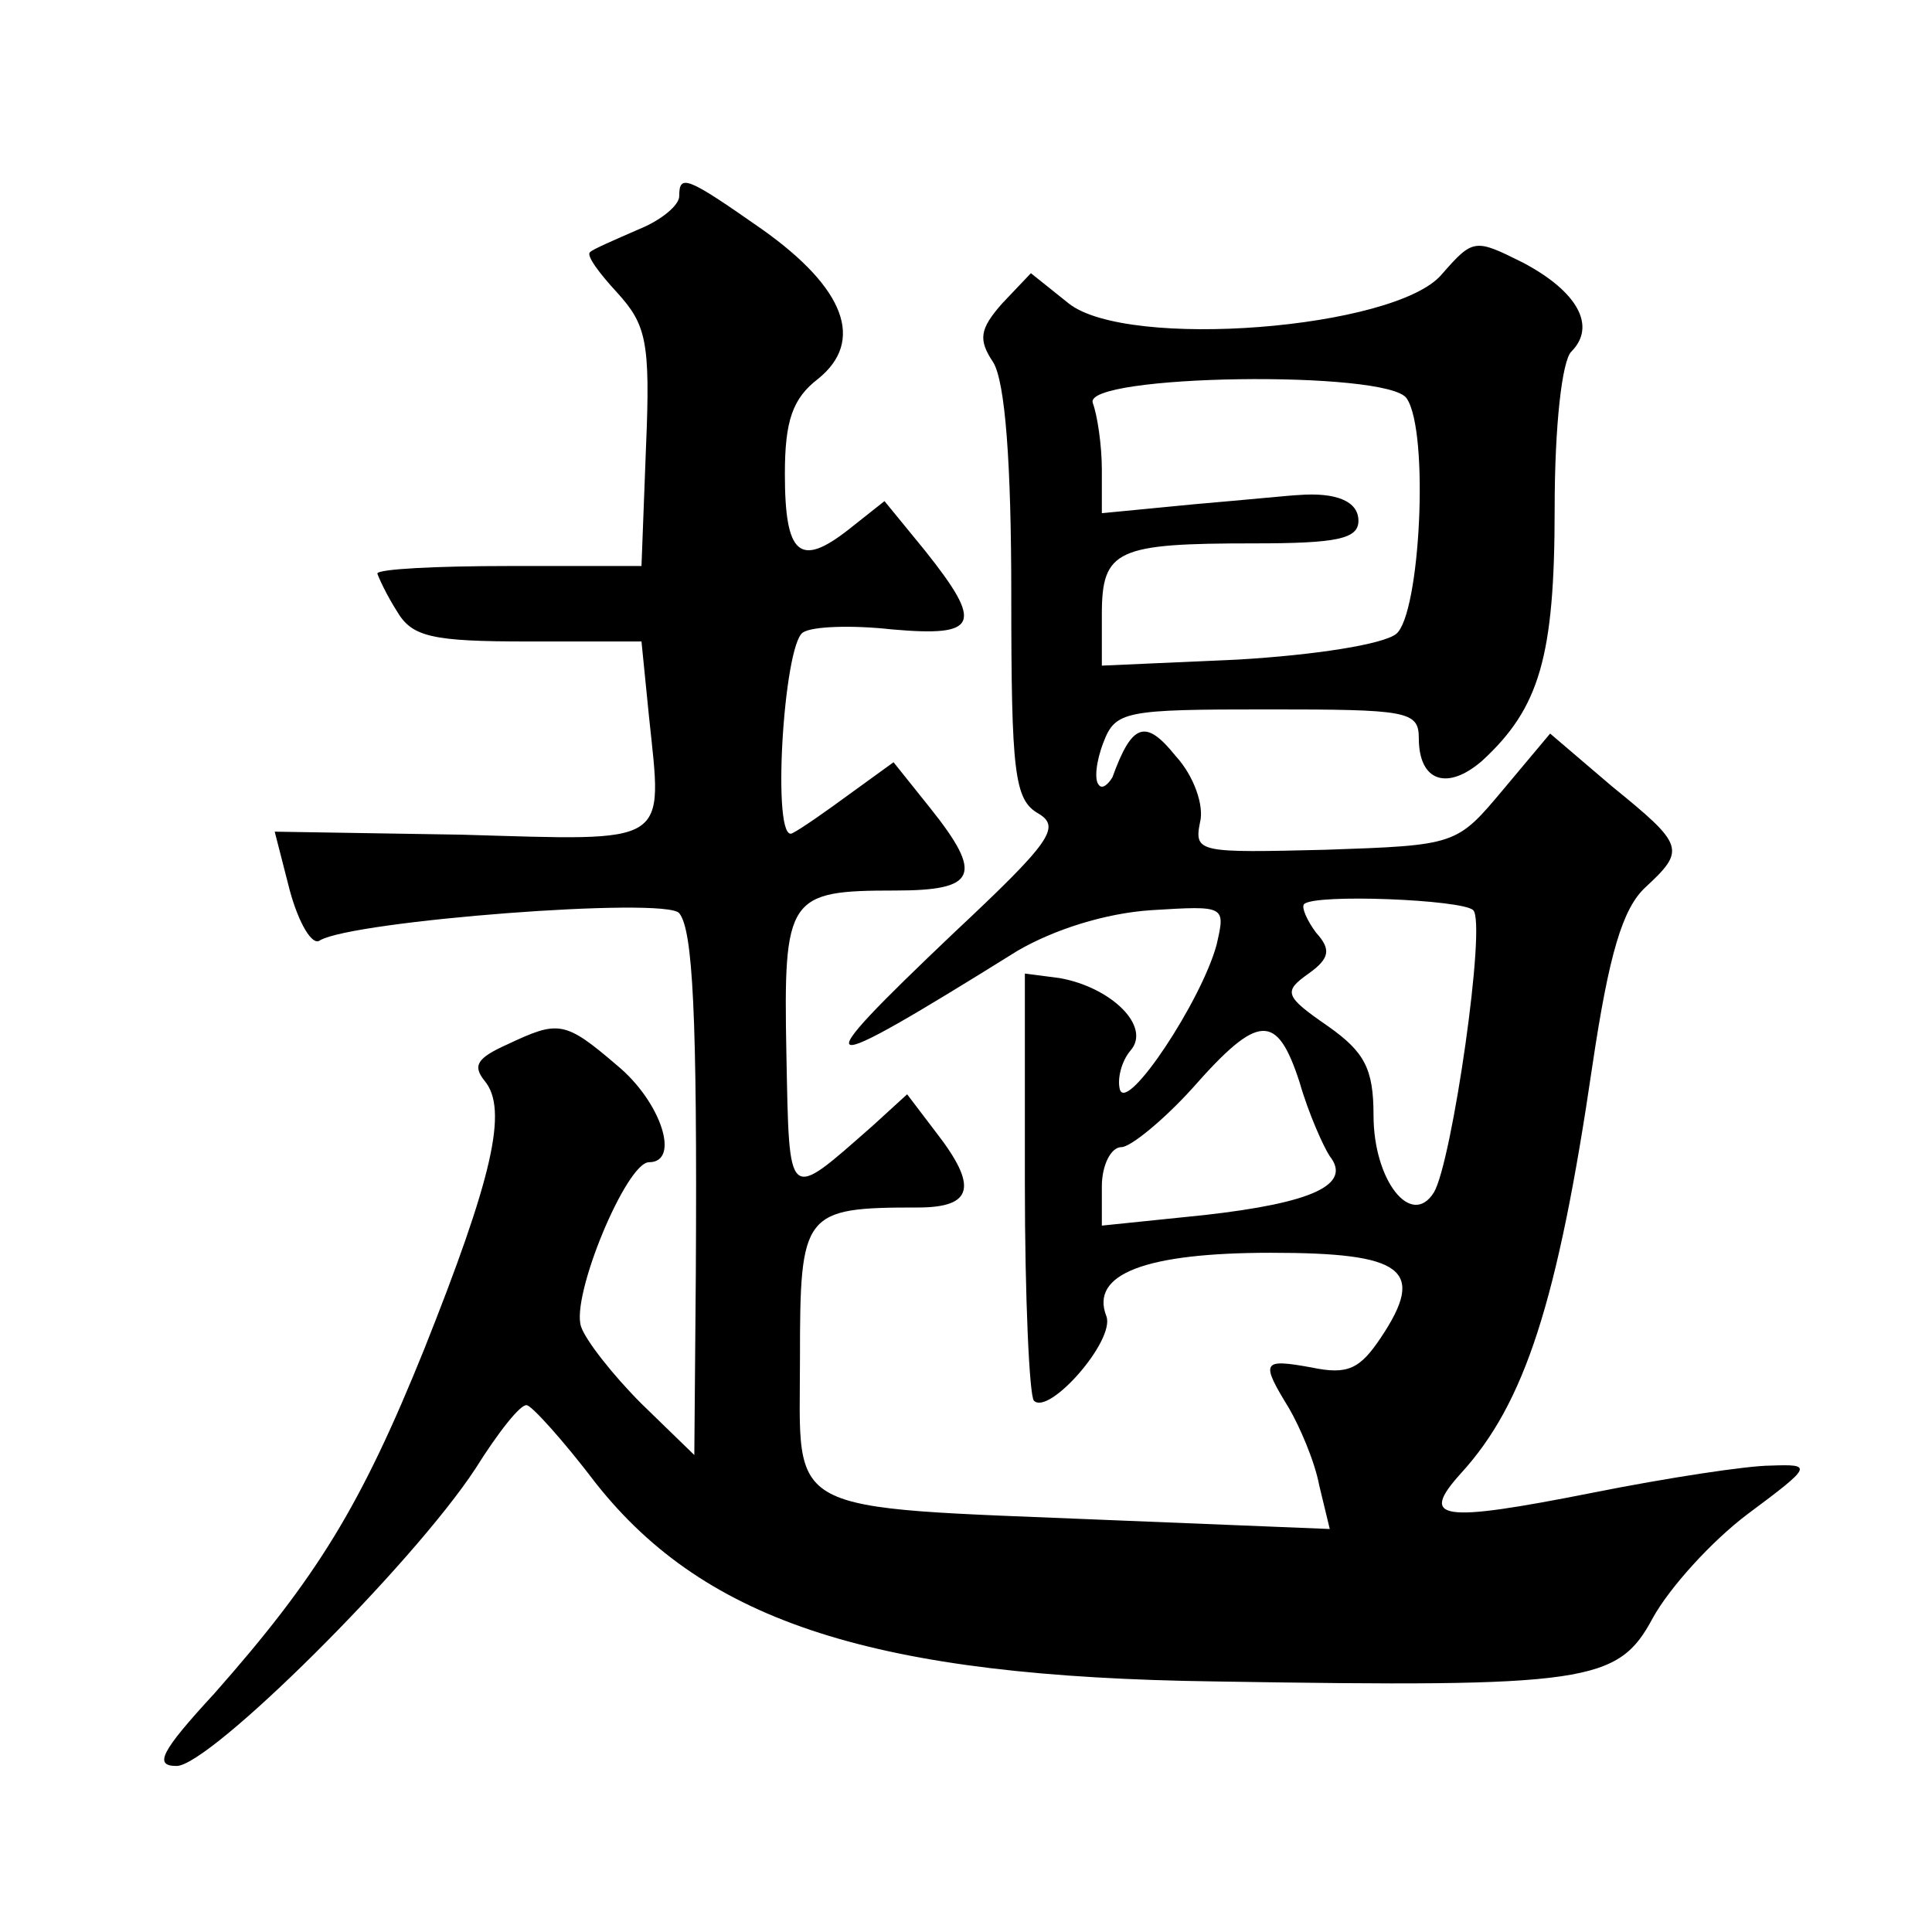 <?xml version="1.0" standalone="no"?>
<!DOCTYPE svg PUBLIC "-//W3C//DTD SVG 20010904//EN"
 "http://www.w3.org/TR/2001/REC-SVG-20010904/DTD/svg10.dtd">
<svg version="1.0" xmlns="http://www.w3.org/2000/svg"
 width="128pt" height="128pt" viewBox="0 0 128 128"
 preserveAspectRatio="xMidYMid meet">
<g transform="translate(0,128) scale(0.1,-0.1)"
fill="#0" stroke="none">
<path d="M450 1150 c0 -6 -12 -16 -27 -22 -16 -7 -30 -13 -32 -15 -3 -2 6 -14 18
-27 19 -21 22 -32 19 -102 l-3 -79 -88 0 c-48 0 -87 -2 -87 -5 1 -3 6 -14 13 -25
10 -17 23 -20 87 -20 l75 0 5 -50 c9 -86 15 -82 -124 -78 l-124 2 10 -39 c6 -22
15 -37 20 -33 22 13 229 29 238 18 9 -11 12 -67 11 -239 l-1 -120 -35 34 c-19 19
-37 42 -40 51 -7 20 30 109 45 109 21 0 8 40 -21 64 -35 30 -39 30 -73 14 -20 -9
-23 -14 -15 -24 16 -19 5 -65 -40 -178 -42 -104 -71 -151 -139 -228 -36 -39 -40
-48 -25 -48 22 0 156 133 198 197 15 24 30 43 34 42 3 0 24 -23 46 -52 73 -92 185
-128 410 -131 247 -4 267 -1 290 42 11 20 39 51 63 69 43 32 43 33 15 32 -15 0
-68 -8 -118 -18 -101 -20 -115 -18 -87 13 42 46 64 113 87 270 11 74 20 104 35
118 27 25 26 28 -22 67 l-41 35 -31 -37 c-31 -37 -31 -37 -118 -40 -83 -2 -87 -2
-83 18 3 11 -4 31 -16 44 -20 25 -29 22 -42 -14 -3 -5 -7 -8 -9 -5 -3 3 -2 15 3
28 8 21 14 22 109 22 92 0 100 -1 100 -19 0 -29 19 -35 42 -15 38 35 48 69 48 167
0 56 5 98 11 104 17 17 4 40 -32 59 -32 16 -33 16 -54 -8 -31 -36 -208 -50 -247
-19 l-25 20 -19 -20 c-15 -17 -16 -24 -6 -39 8 -13 12 -67 12 -154 0 -118 2 -136
18 -145 15 -9 8 -19 -56 -79 -101 -96 -96 -98 42 -12 24 14 58 25 89 27 49 3 49
3 43 -23 -10 -37 -59 -111 -64 -96 -2 7 1 19 7 26 14 16 -13 42 -47 48 l-23 3 0
-139 c0 -76 3 -141 6 -144 10 -10 54 40 48 56 -11 28 26 42 109 42 88 0 103 -11
73 -56 -14 -21 -22 -25 -46 -20 -33 6 -34 4 -15 -27 7 -12 17 -35 20 -51 l7 -29
-148 6 c-217 9 -203 2 -203 107 0 97 2 100 78 100 37 0 40 14 12 50 l-19 25 -23
-21 c-57 -50 -55 -52 -57 48 -2 104 1 108 72 108 54 0 59 10 23 55 l-24 30 -29
-21 c-15 -11 -32 -23 -38 -26 -14 -8 -6 125 7 133 6 4 32 5 59 2 57 -5 61 3 22
52 l-27 33 -24 -19 c-32 -25 -42 -17 -42 37 0 35 5 50 22 63 31 25 18 60 -37 99
-50 35 -55 37 -55 22z m482 -134 c15 -22 9 -143 -7 -156 -9 -7 -54 -14 -105 -17
l-90 -4 0 34 c0 43 10 47 101 47 55 0 69 3 69 15 0 13 -15 19 -40 17 -3 0 -33 -3
-68 -6 l-62 -6 0 29 c0 16 -3 36 -6 44 -7 19 196 22 208 3z m44 -339 c9 -8 -14
-167 -26 -187 -15 -24 -40 8 -40 51 0 31 -6 42 -30 59 -29 20 -30 23 -13 35 14
10 15 16 5 27 -6 8 -10 17 -8 19 7 7 105 3 112 -4z m-115 -114 c6 -21 16 -43 20
-49 15 -19 -12 -31 -83 -39 l-68 -7 0 26 c0 14 6 26 13 26 6 0 28 18 47 39 44 50
56 50 71 4z"/>
</g>
</svg>
